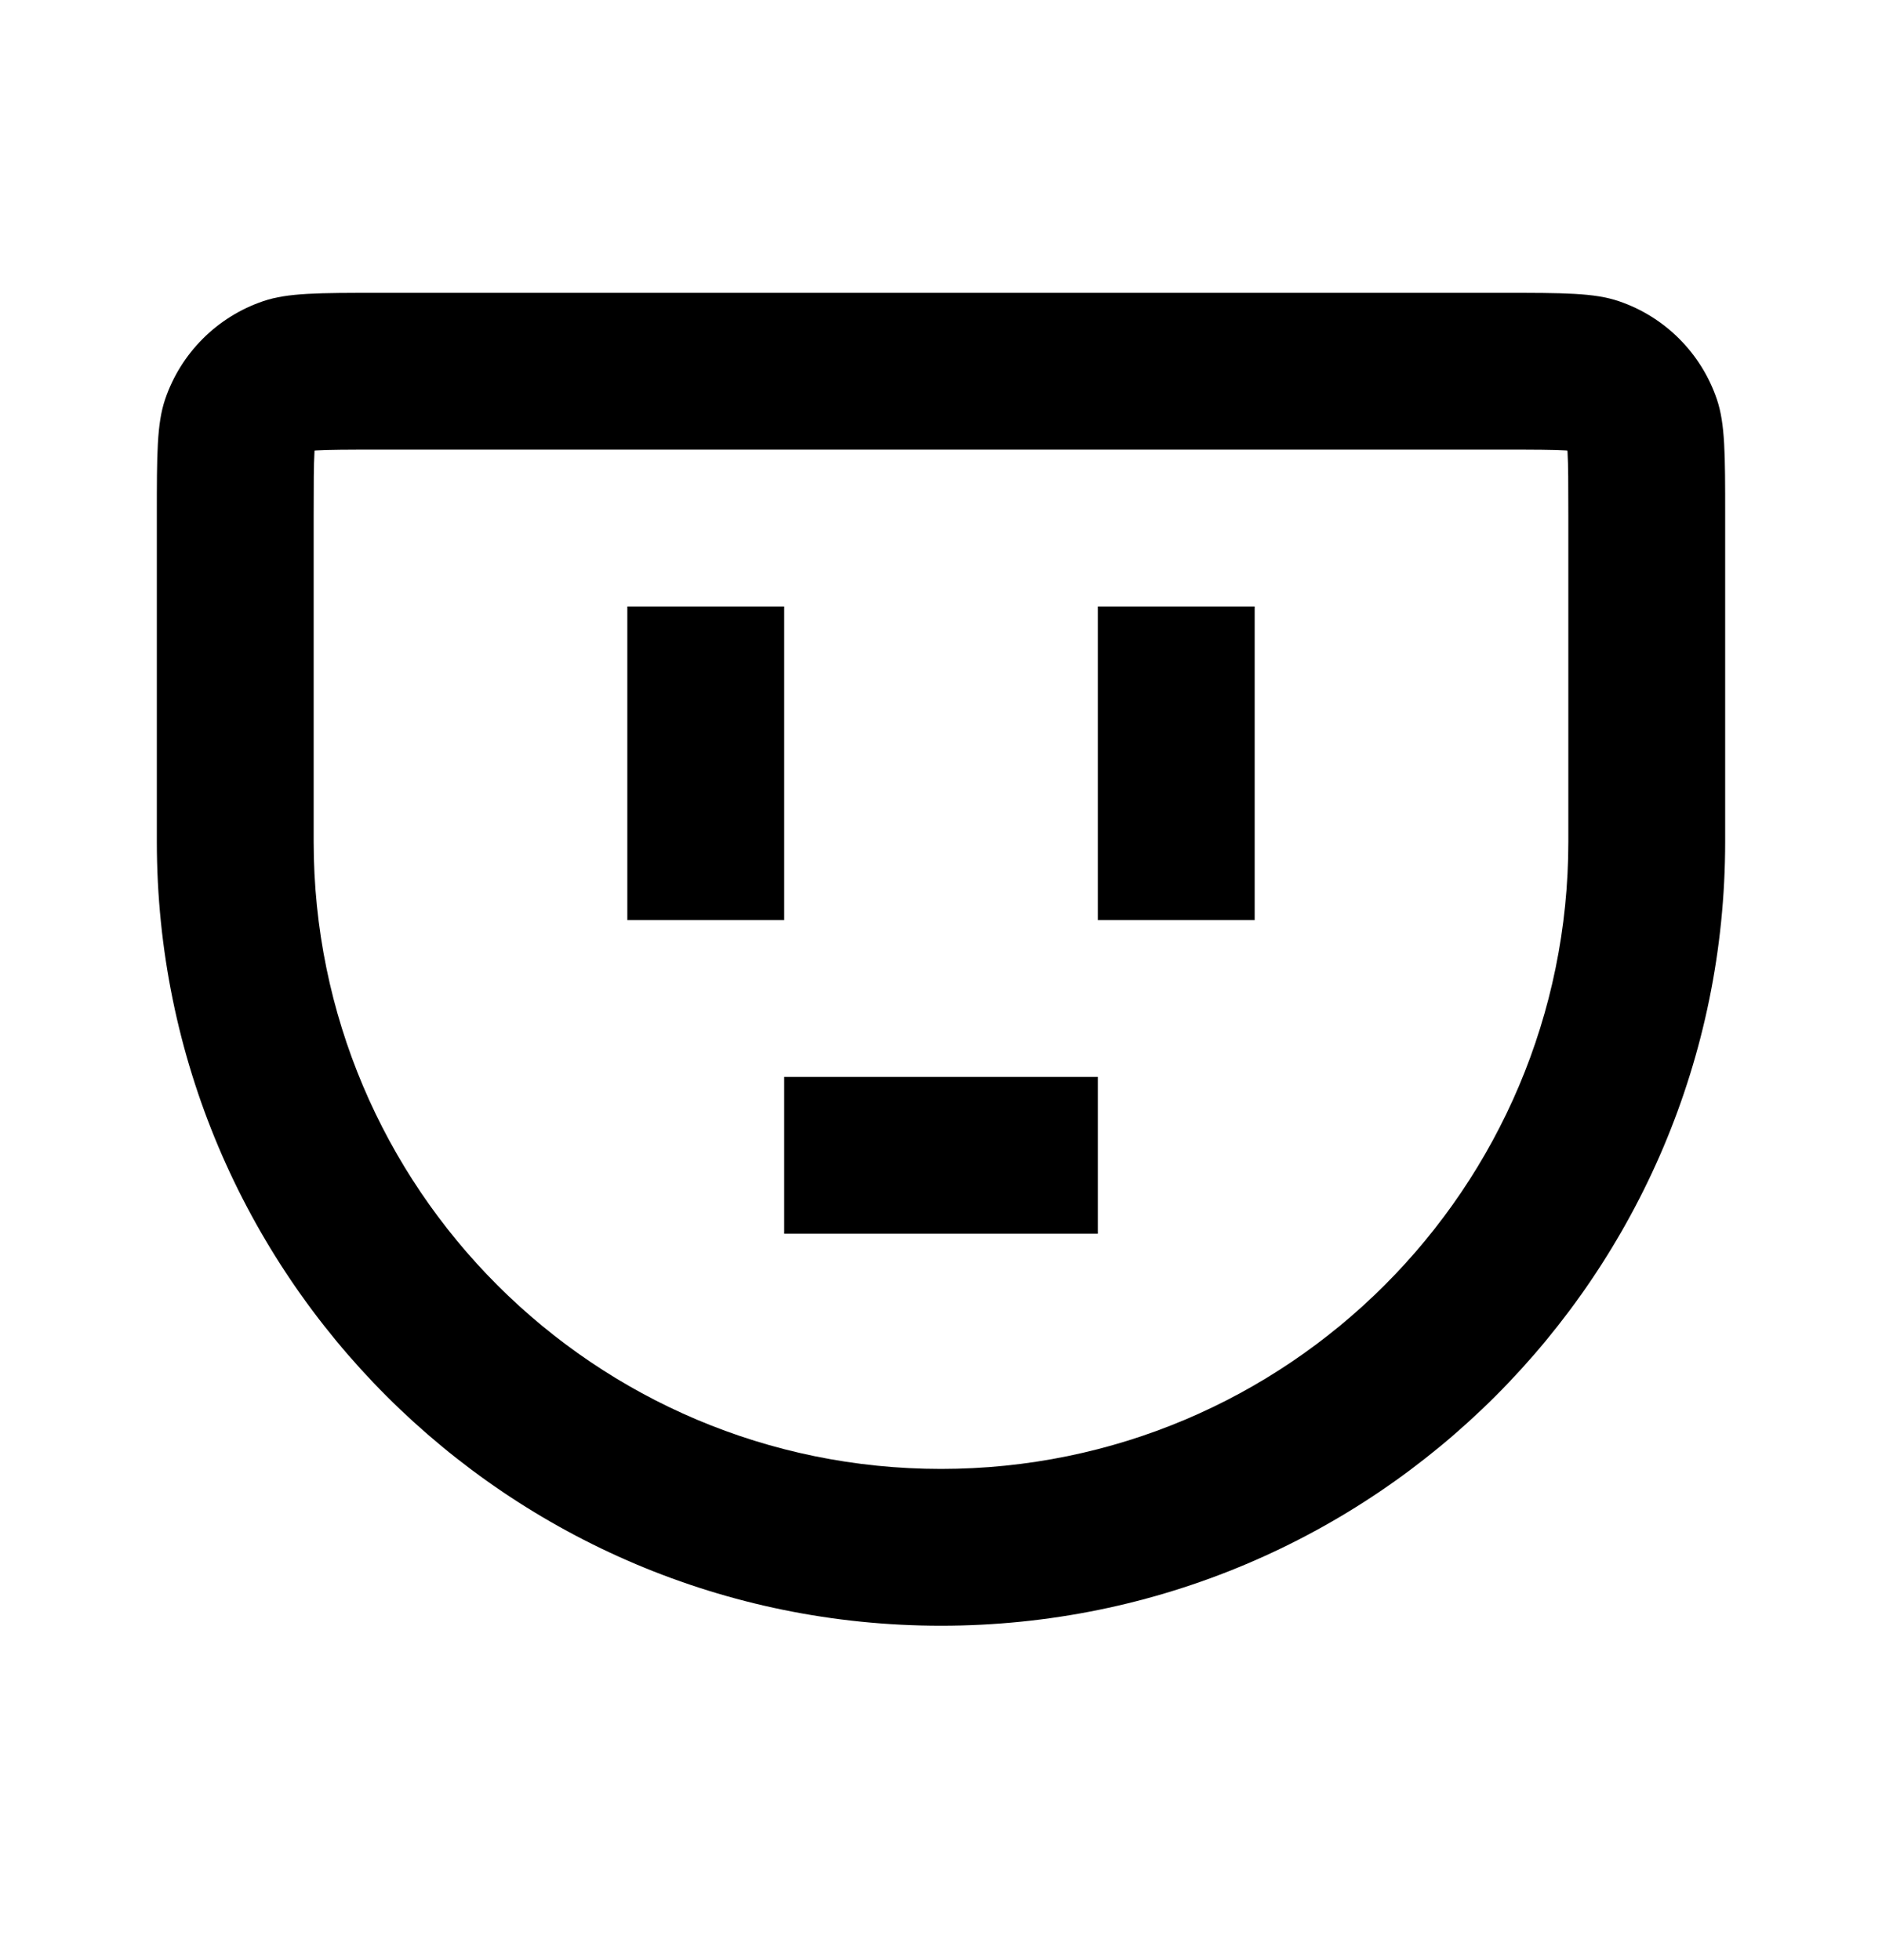 <?xml version="1.0" encoding="utf-8"?>
<svg xmlns="http://www.w3.org/2000/svg" width="24" height="25" viewBox="0 0 24 25" fill="none">
<path d="M10 13.735V15.735H14V13.735H10Z" fill="black"/>
<path d="M8 11.735V7.735H10V11.735H8Z" fill="black"/>
<path d="M14 7.735V11.735H16V7.735H14Z" fill="black"/>
<path d="M2 6.569C2 5.793 2 5.405 2.106 5.092C2.306 4.504 2.768 4.041 3.357 3.841C3.67 3.735 4.058 3.735 4.833 3.735H19.167C19.942 3.735 20.33 3.735 20.643 3.841C21.232 4.041 21.694 4.504 21.894 5.092C22 5.405 22 5.793 22 6.569V10.735C22 16.258 17.523 20.735 12 20.735C6.477 20.735 2 16.258 2 10.735V6.569ZM4.833 5.735C4.423 5.735 4.198 5.736 4.035 5.745L4.011 5.747L4.01 5.771C4.001 5.934 4 6.158 4 6.569V10.735C4 15.154 7.582 18.735 12 18.735C16.418 18.735 20 15.154 20 10.735V6.569C20 6.158 19.999 5.934 19.99 5.771L19.988 5.747L19.965 5.745C19.802 5.736 19.577 5.735 19.167 5.735H4.833Z" fill="black"/>
</svg>